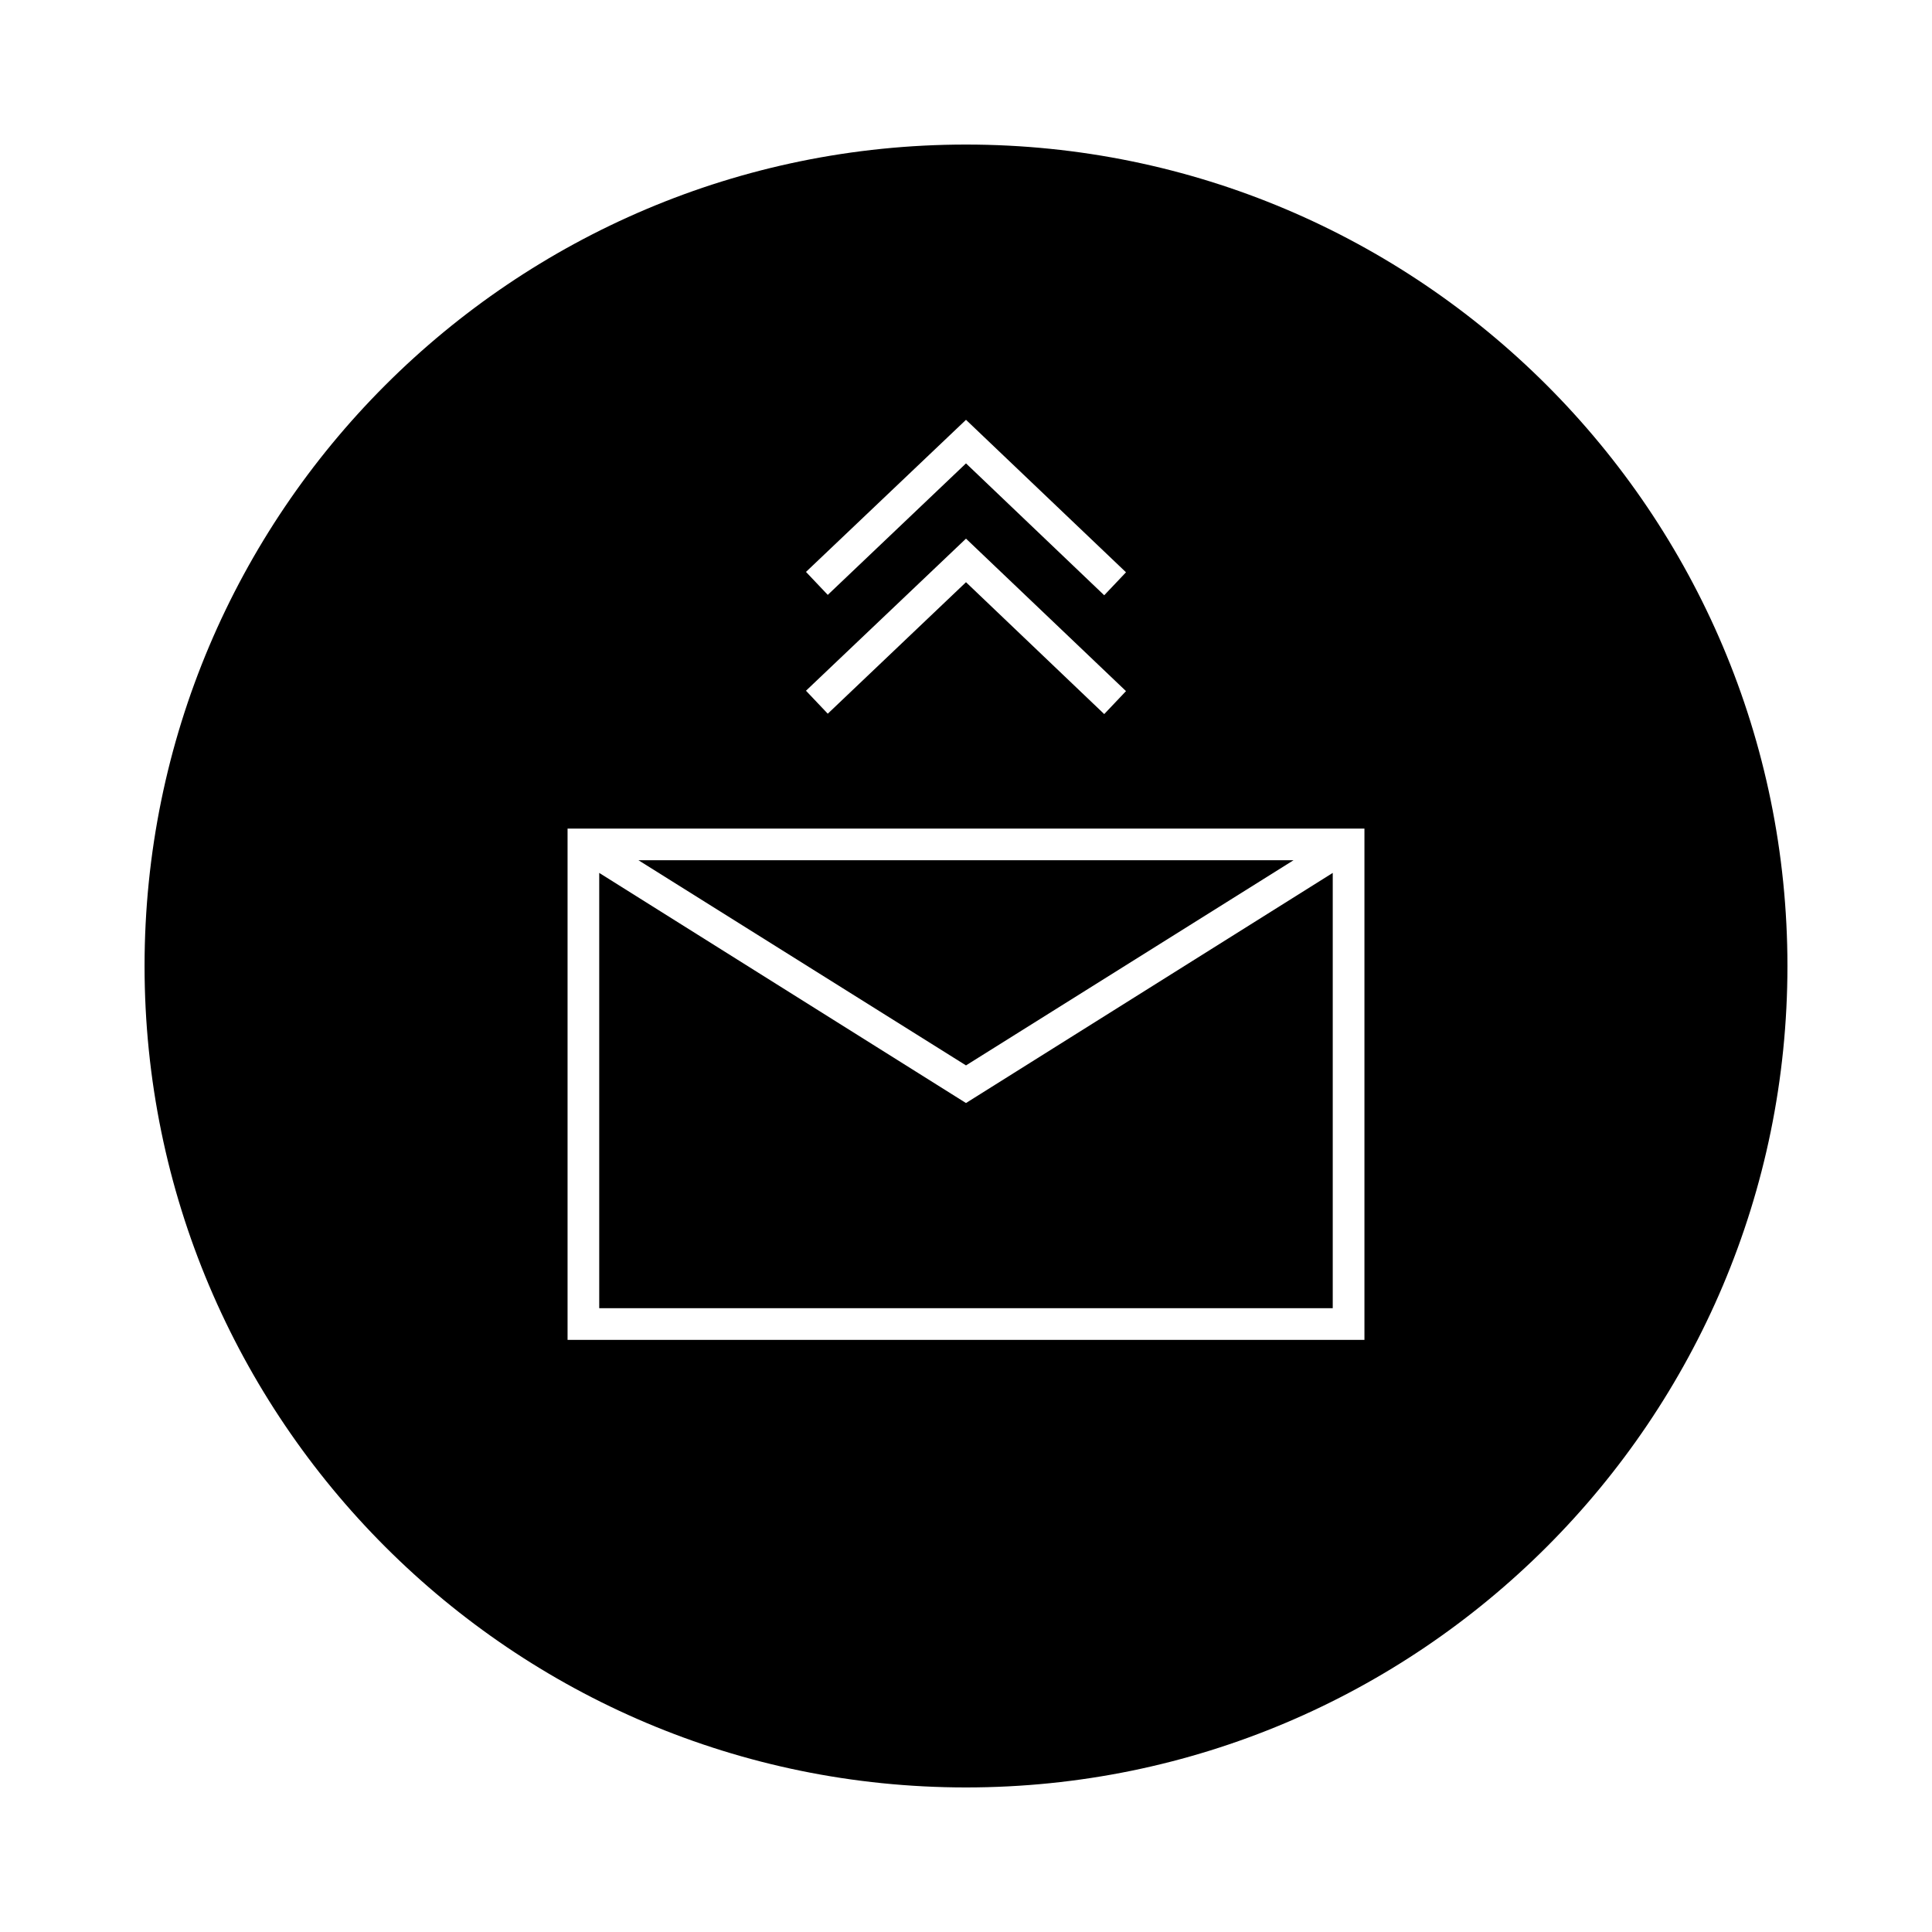 <?xml version="1.0" encoding="UTF-8"?>
<!-- The Best Svg Icon site in the world: iconSvg.co, Visit us! https://iconsvg.co -->
<svg fill="#000000" width="800px" height="800px" version="1.1" viewBox="144 144 512 512" xmlns="http://www.w3.org/2000/svg">
 <g>
  <path d="m497.19 375.33v115.35h-194.39v-115.35l97.195 60.984z"/>
  <path d="m400 182.31c-120.18 0-217.69 97.508-217.69 217.69s97.508 217.69 217.69 217.69 217.69-97.508 217.69-217.69-97.508-217.69-217.69-217.69zm0 72.945 42.402 40.41-5.773 6.086-36.629-34.949-36.633 34.848-5.773-6.086zm0 31.488 42.402 40.41-5.773 6.086-36.629-34.949-36.633 34.848-5.773-6.086zm105.59 212.34h-211.18v-135.5h211.18z"/>
  <path d="m486.8 371.97-86.801 54.371-86.805-54.371z"/>
 </g>
</svg>